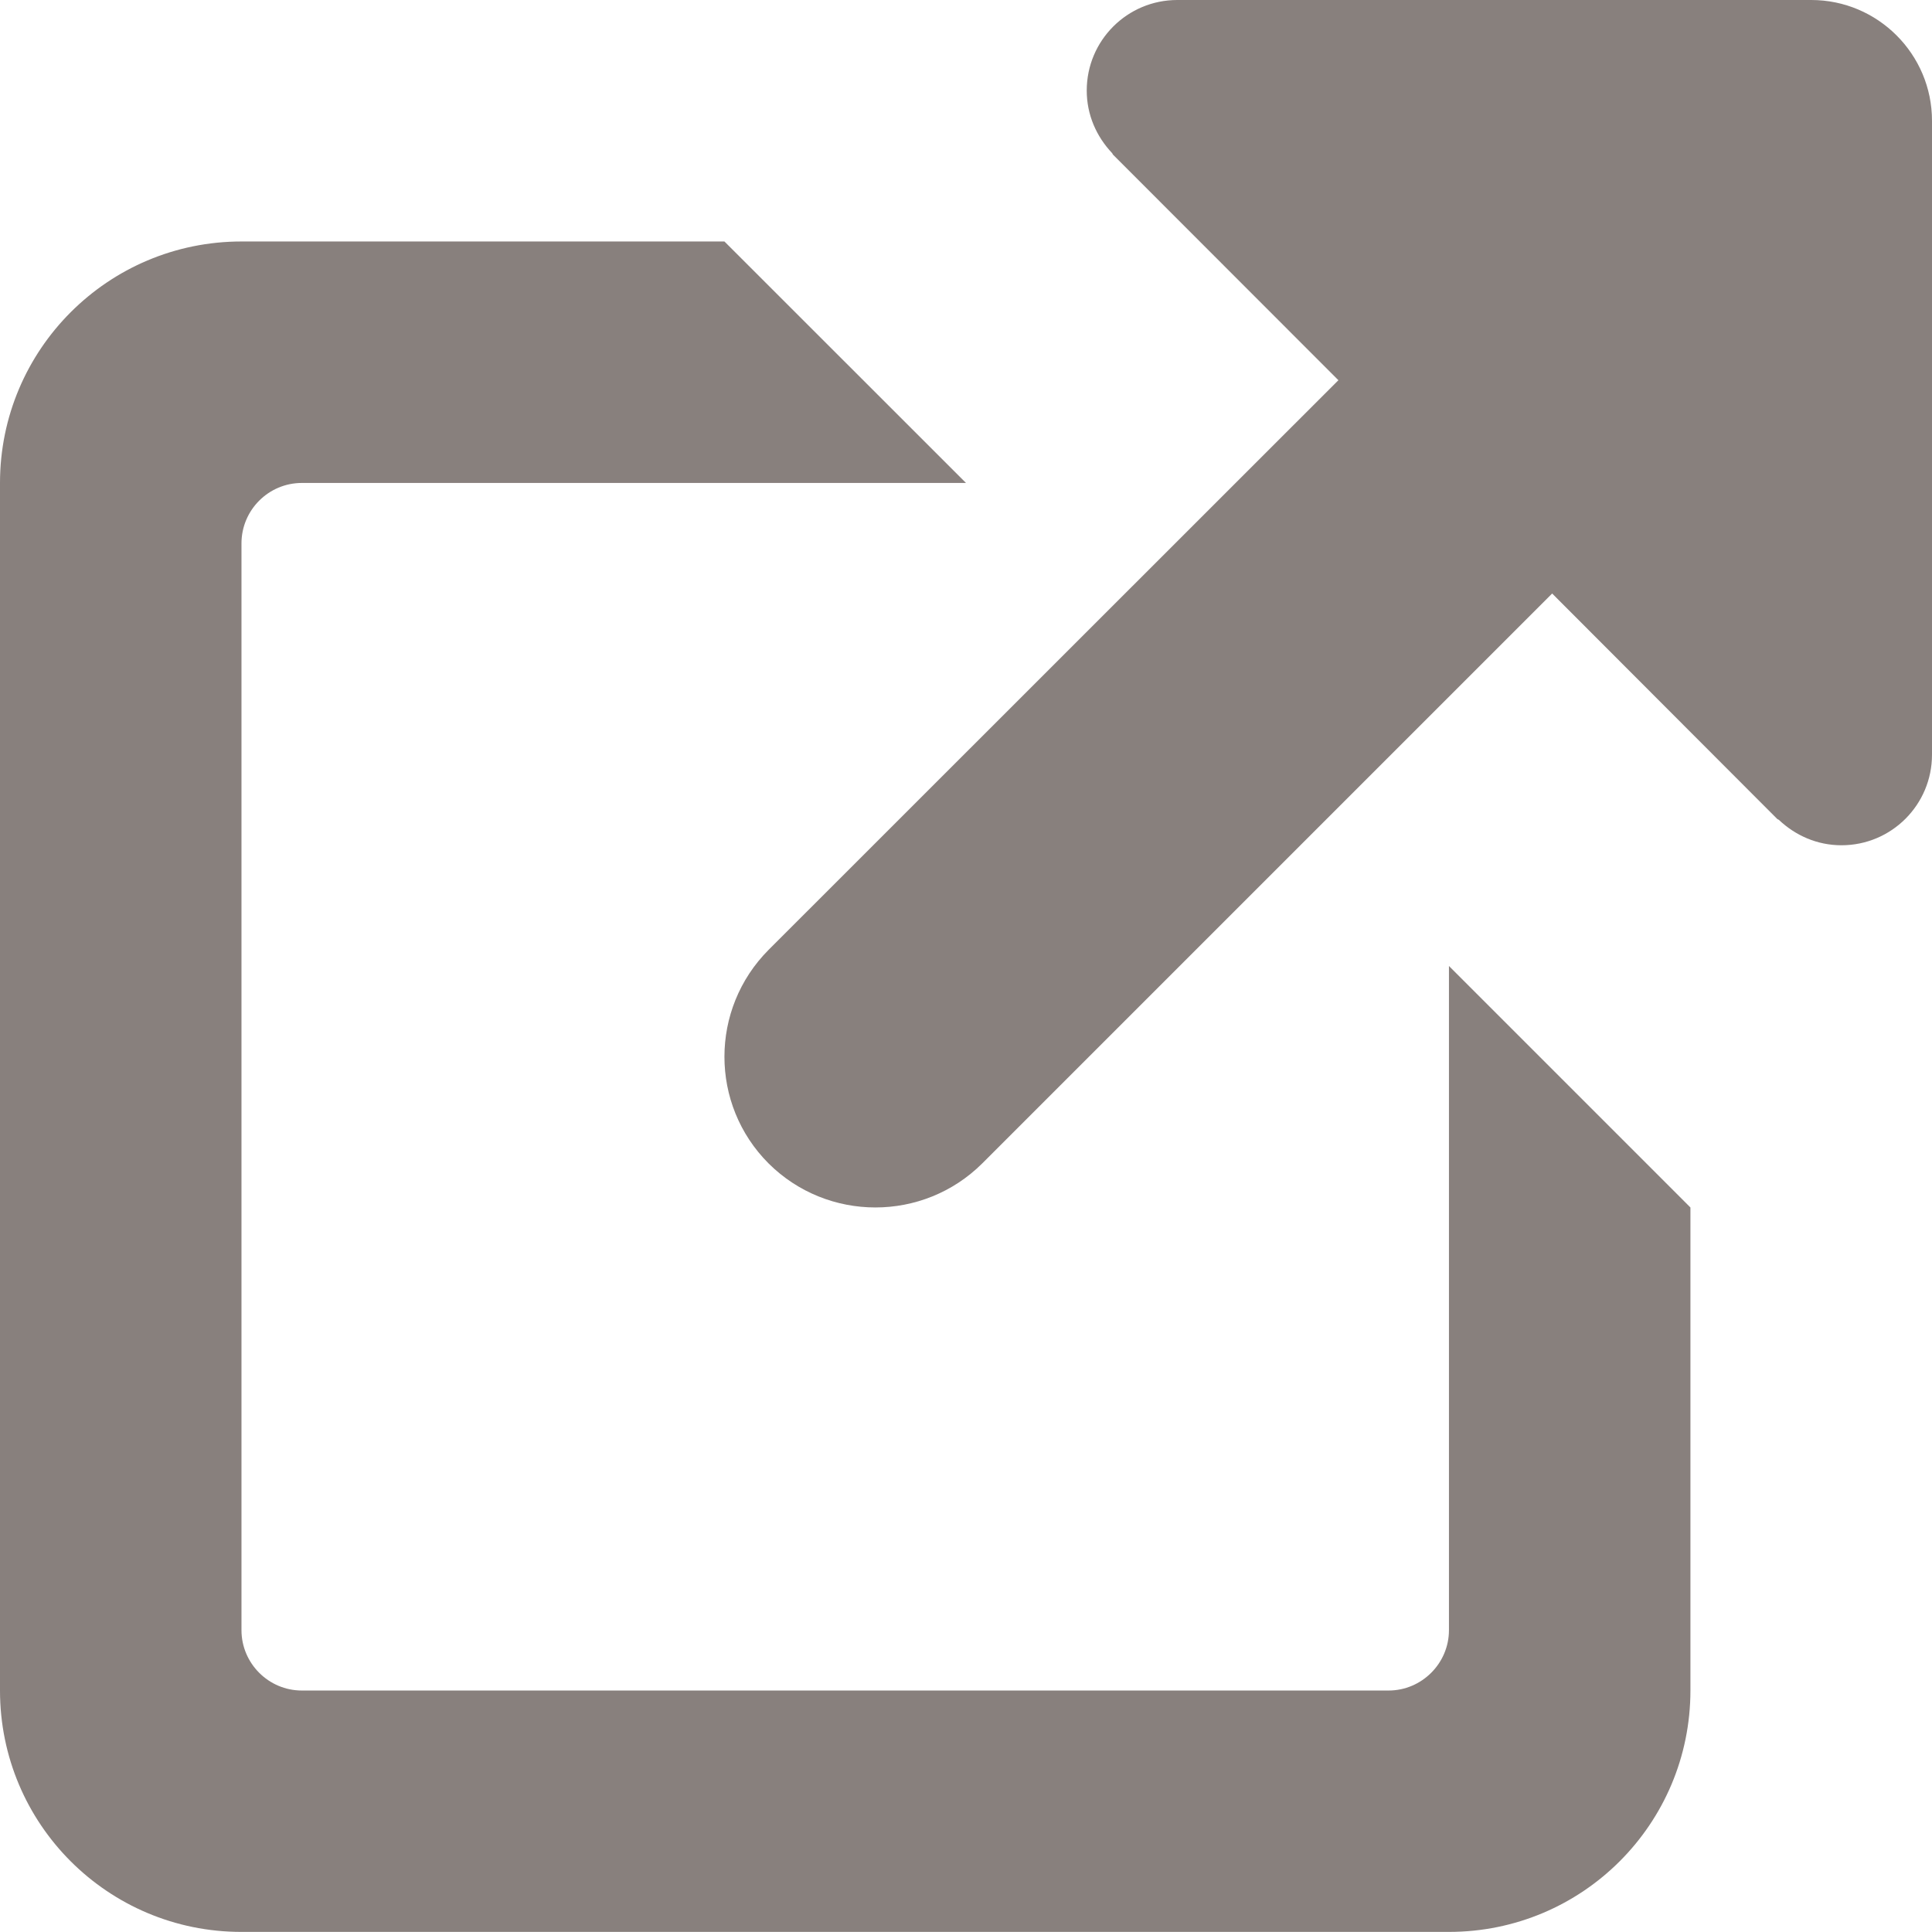 <?xml version="1.0" encoding="utf-8"?>
<!-- Generator: Adobe Illustrator 16.0.0, SVG Export Plug-In . SVG Version: 6.00 Build 0)  -->
<!DOCTYPE svg PUBLIC "-//W3C//DTD SVG 1.1//EN" "http://www.w3.org/Graphics/SVG/1.1/DTD/svg11.dtd">
<svg version="1.1" id="Ebene_1" xmlns="http://www.w3.org/2000/svg" xmlns:xlink="http://www.w3.org/1999/xlink" x="0px" y="0px"
	 width="21.25px" height="21.25px" viewBox="0 0 21.25 21.25" enable-background="new 0 0 21.25 21.25" xml:space="preserve">
<g display="none">
	<defs>
		<rect id="SVGID_1_" width="21.25" height="21.25"/>
	</defs>
	<clipPath id="SVGID_2_" display="inline">
		<use xlink:href="#SVGID_1_"  display="none" overflow="visible"/>
	</clipPath>
</g>
<path fill="#88807D" d="M20.254,9.297c-0.268,0-0.507-0.108-0.688-0.279c-0.005-0.005-0.013-0.005-0.019-0.011l-2.475-2.479
	l-6.269,6.269c-0.649,0.645-1.7,0.645-2.349,0c-0.648-0.648-0.648-1.699,0-2.35l6.267-6.265l-2.478-2.48
	c-0.006-0.005-0.006-0.014-0.011-0.018c-0.172-0.182-0.279-0.421-0.279-0.688C11.953,0.445,12.399,0,12.949,0h6.973
	c0.732,0,1.328,0.596,1.328,1.328v6.973C21.25,8.851,20.805,9.297,20.254,9.297 M2.656,5.977V17.93c0,0.365,0.298,0.664,0.664,0.664
	h11.953c0.365,0,0.664-0.299,0.664-0.664v-7.305l2.656,2.656v5.312c0,1.469-1.188,2.656-2.656,2.656H2.656
	C1.189,21.25,0,20.063,0,18.594V5.312c0-1.467,1.189-2.656,2.656-2.656h5.312l2.657,2.656H3.32C2.954,5.312,2.656,5.61,2.656,5.977"
	/>
</svg>
